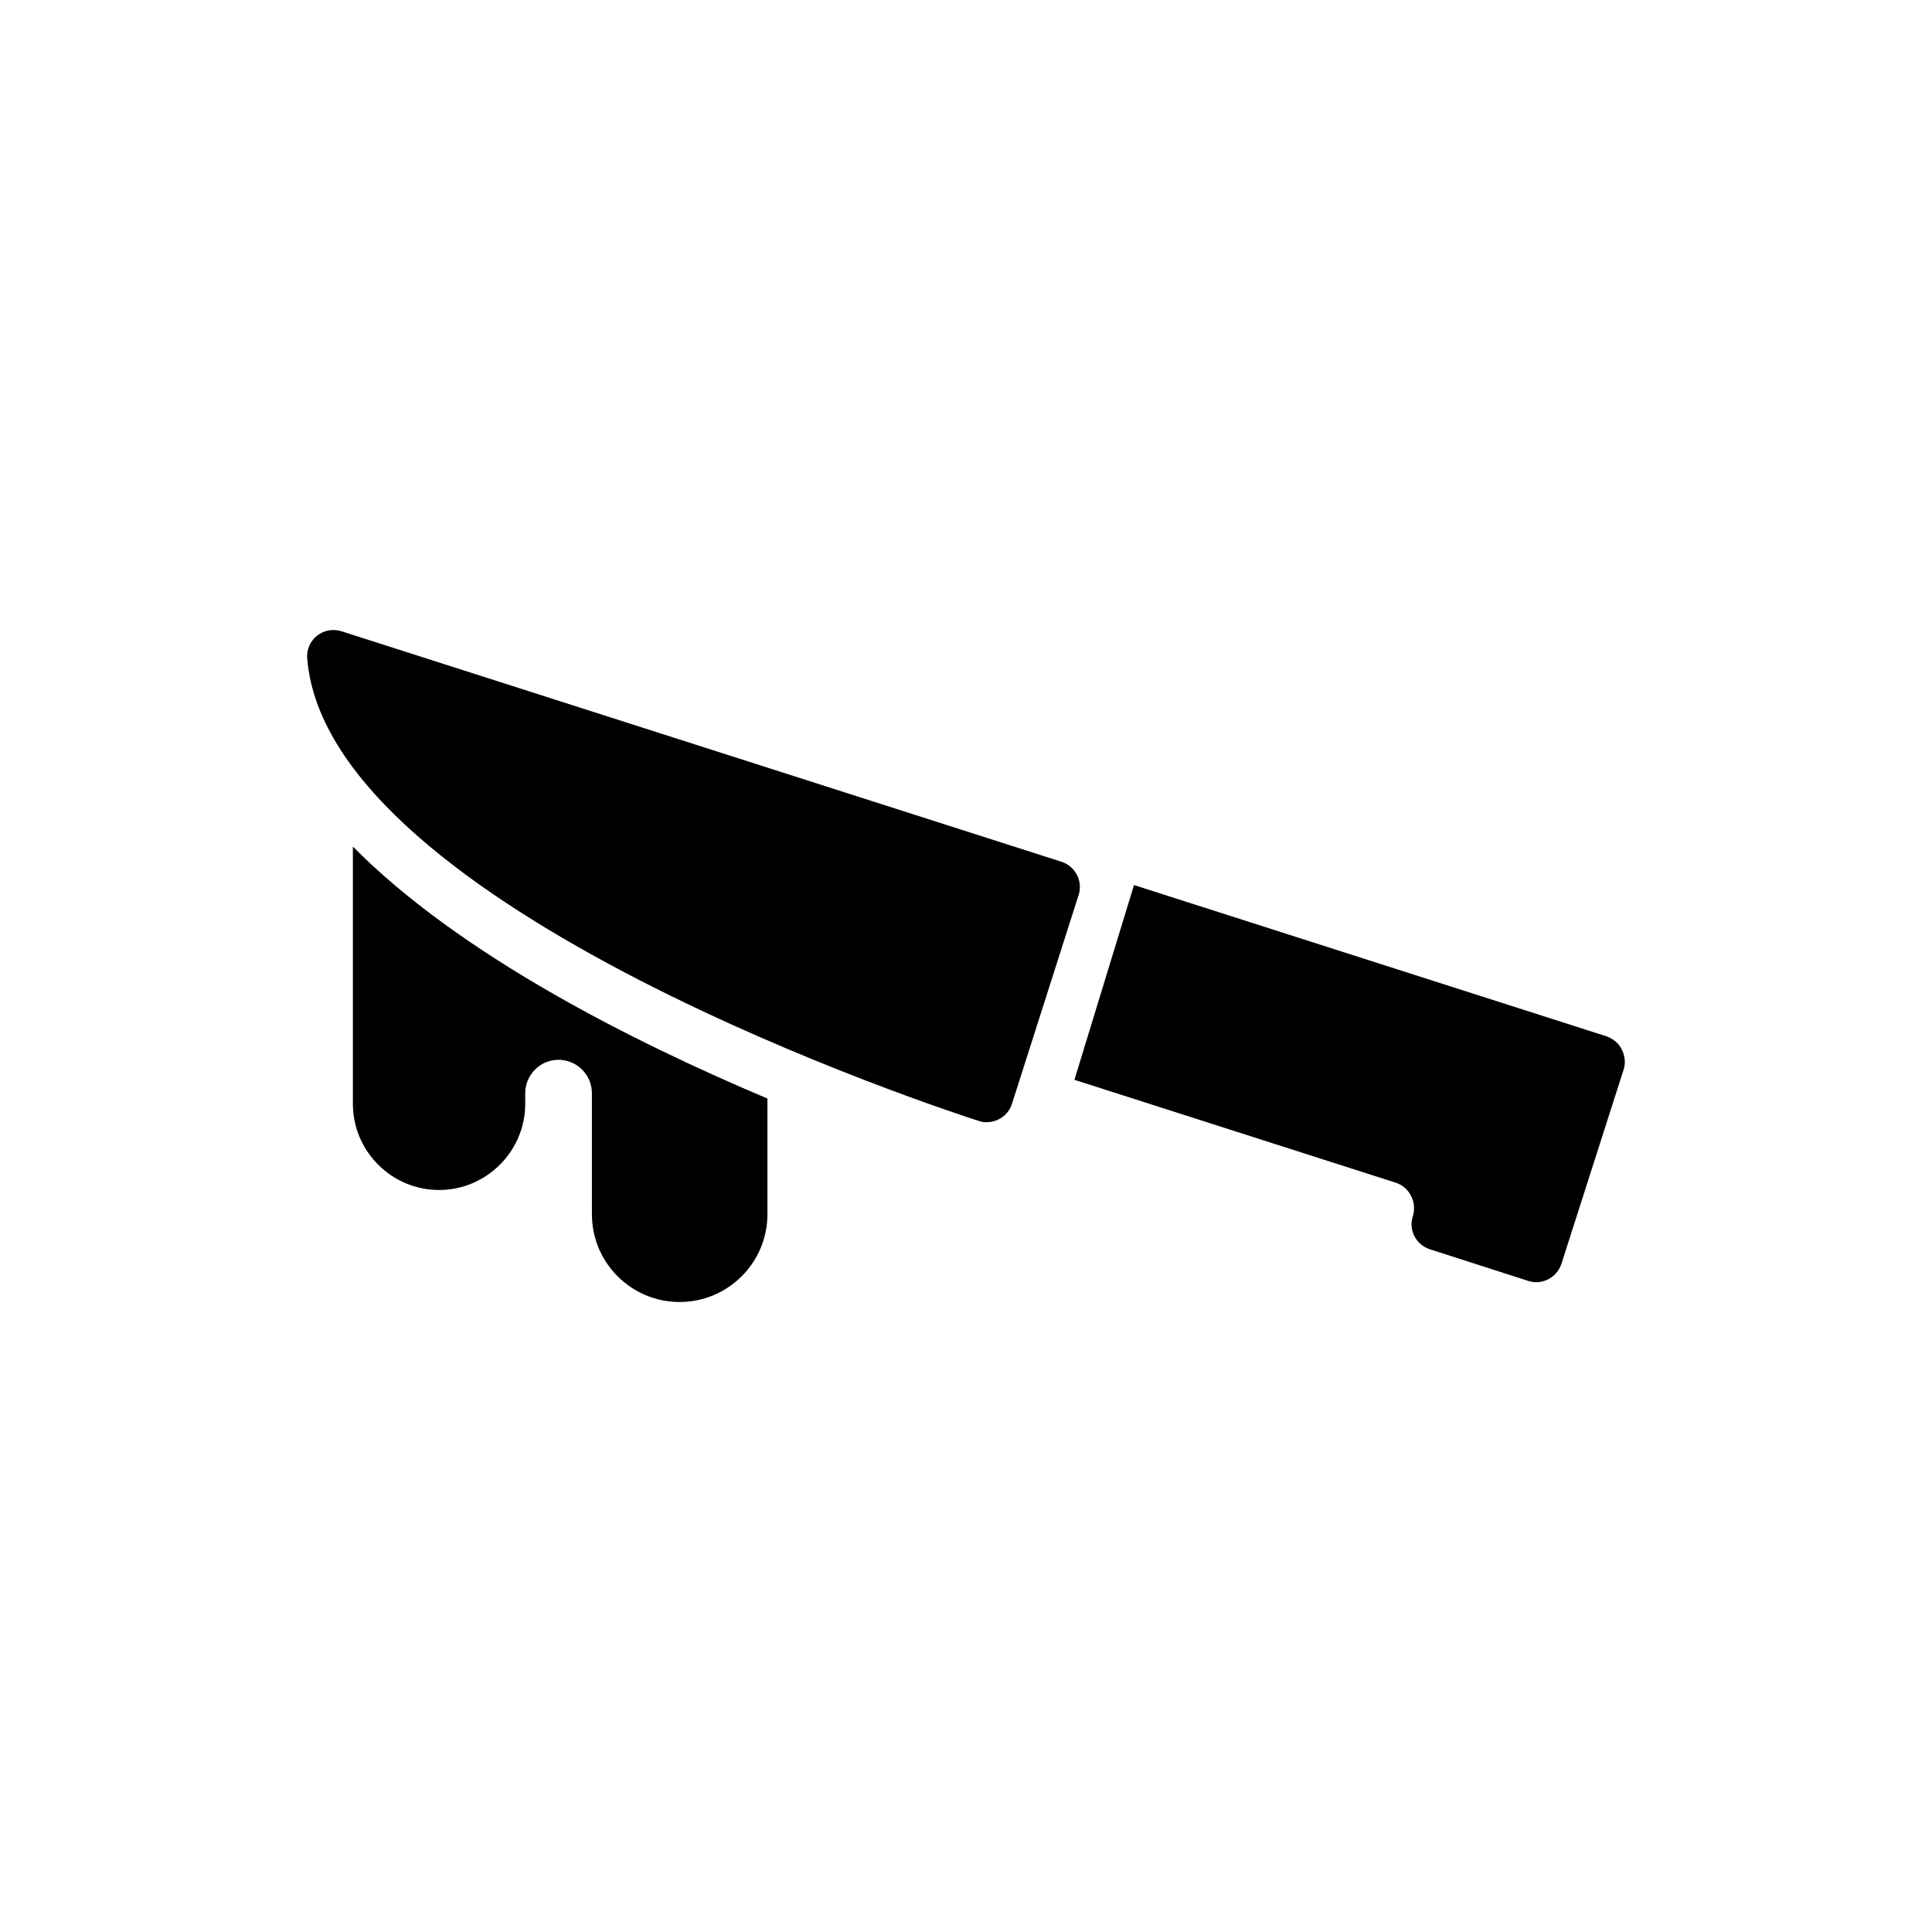 <?xml version="1.0" encoding="UTF-8"?>
<!-- Uploaded to: ICON Repo, www.iconrepo.com, Generator: ICON Repo Mixer Tools -->
<svg fill="#000000" width="800px" height="800px" version="1.1" viewBox="144 144 512 512" xmlns="http://www.w3.org/2000/svg">
 <g>
  <path d="m425.38 372.4-190.88-61.109c-2.234-0.699-4.68-0.281-6.496 1.188-1.816 1.465-2.793 3.703-2.586 6.074 5.379 66.488 170.9 120.27 177.95 122.5 0.699 0.281 1.398 0.348 2.094 0.348 1.117 0 2.234-0.281 3.211-0.77 1.676-0.84 2.934-2.305 3.492-4.051l17.672-55.383c1.191-3.629-0.832-7.609-4.465-8.797z"/>
  <path d="m569.75 418.64-125.23-40.09-15.785 51.613 85.066 27.238c1.816 0.559 3.281 1.816 4.121 3.492 0.906 1.676 1.047 3.633 0.488 5.449-1.188 3.633 0.84 7.543 4.539 8.73l26.051 8.383c0.699 0.211 1.398 0.348 2.094 0.348 3.004 0 5.727-1.957 6.703-4.891l16.484-51.473c0.559-1.746 0.348-3.633-0.488-5.309-0.836-1.676-2.301-2.863-4.047-3.492z"/>
  <path d="m283.19 436.52v-2.793c0-4.887 3.981-8.871 8.801-8.871 4.891 0 8.871 3.981 8.871 8.871v32.059c0 12.852 10.406 23.258 23.258 23.258 12.781 0 23.258-10.406 23.258-23.258v-30.66c-35.898-15.156-81.645-38.203-109.86-66.77v68.164c0 12.57 10.266 22.84 22.836 22.84 12.57-0.004 22.836-10.27 22.836-22.84z"/>
 </g>
</svg>